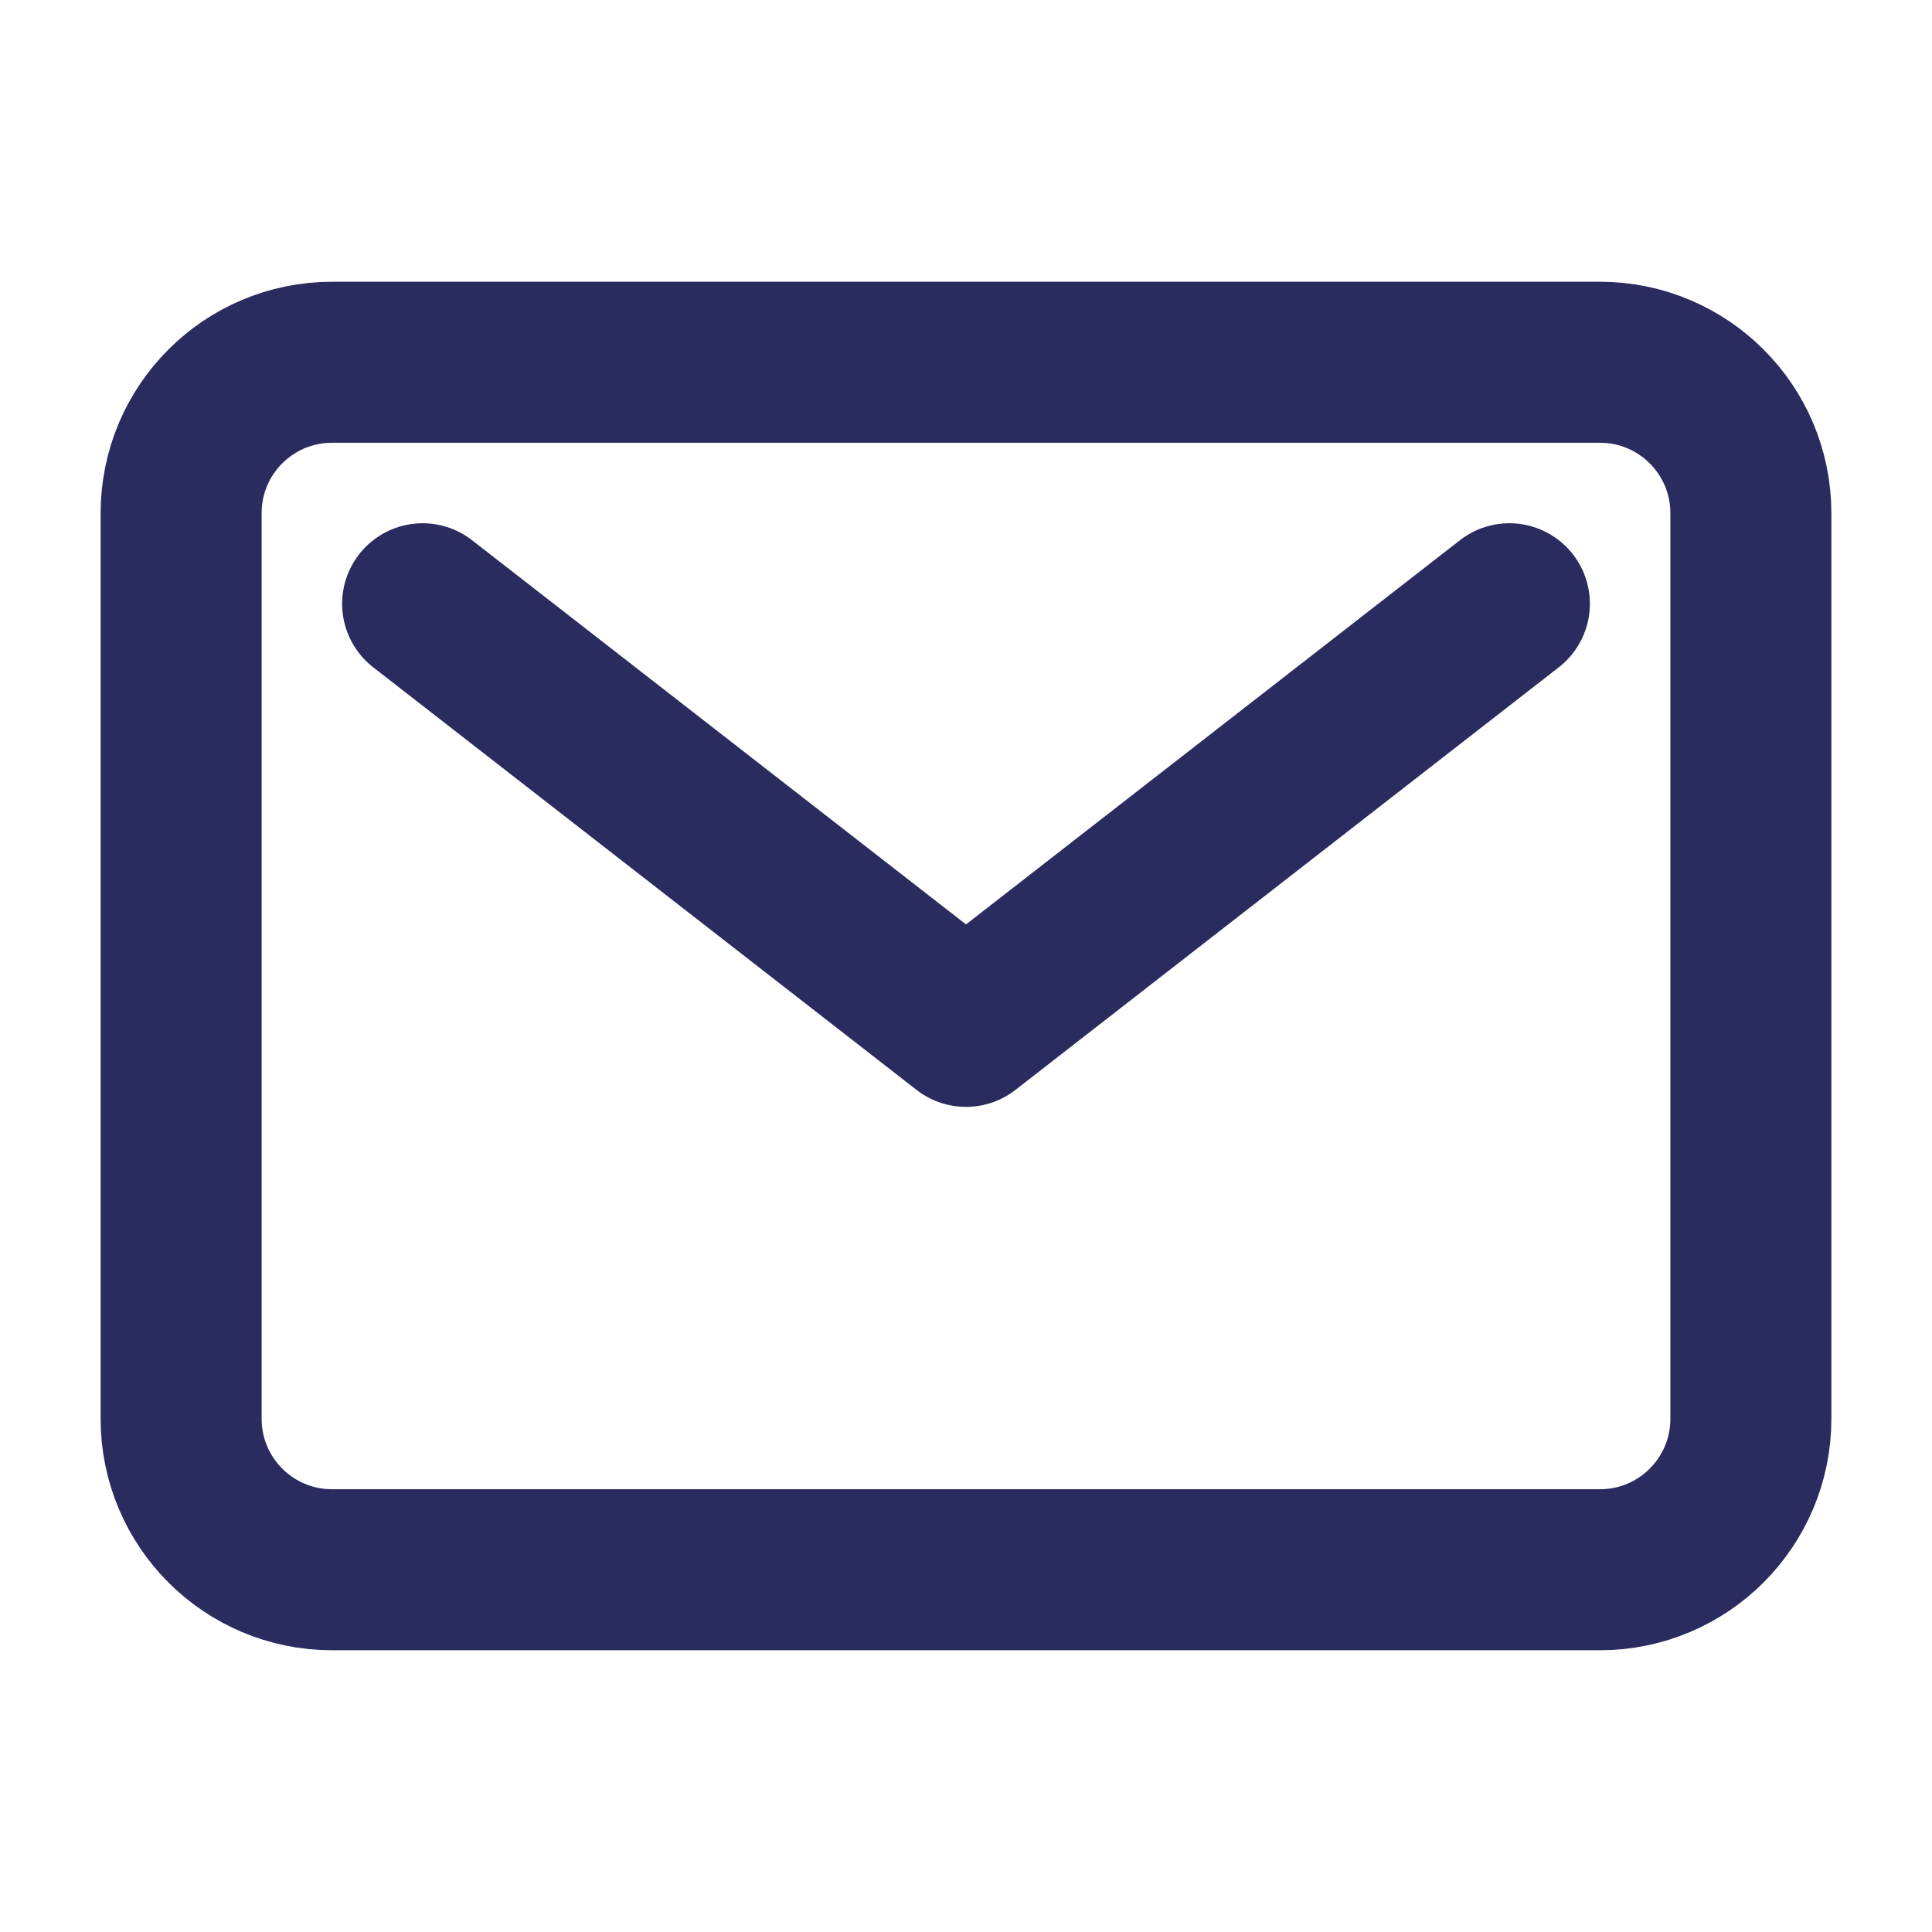 <svg width="24" height="24" viewBox="0 0 24 24" fill="none" xmlns="http://www.w3.org/2000/svg">
<path d="M19.875 4.5H4.125C3.089 4.5 2.25 5.339 2.25 6.375V17.625C2.25 18.66 3.089 19.5 4.125 19.5H19.875C20.91 19.5 21.75 18.66 21.75 17.625V6.375C21.75 5.339 20.91 4.5 19.875 4.5Z" stroke="#2A2B5F" stroke-width="2" stroke-linecap="round" stroke-linejoin="round"/>
<path d="M5.25 7.5L12 12.75L18.75 7.5" stroke="#2A2B5F" stroke-width="2" stroke-linecap="round" stroke-linejoin="round"/>
</svg>
